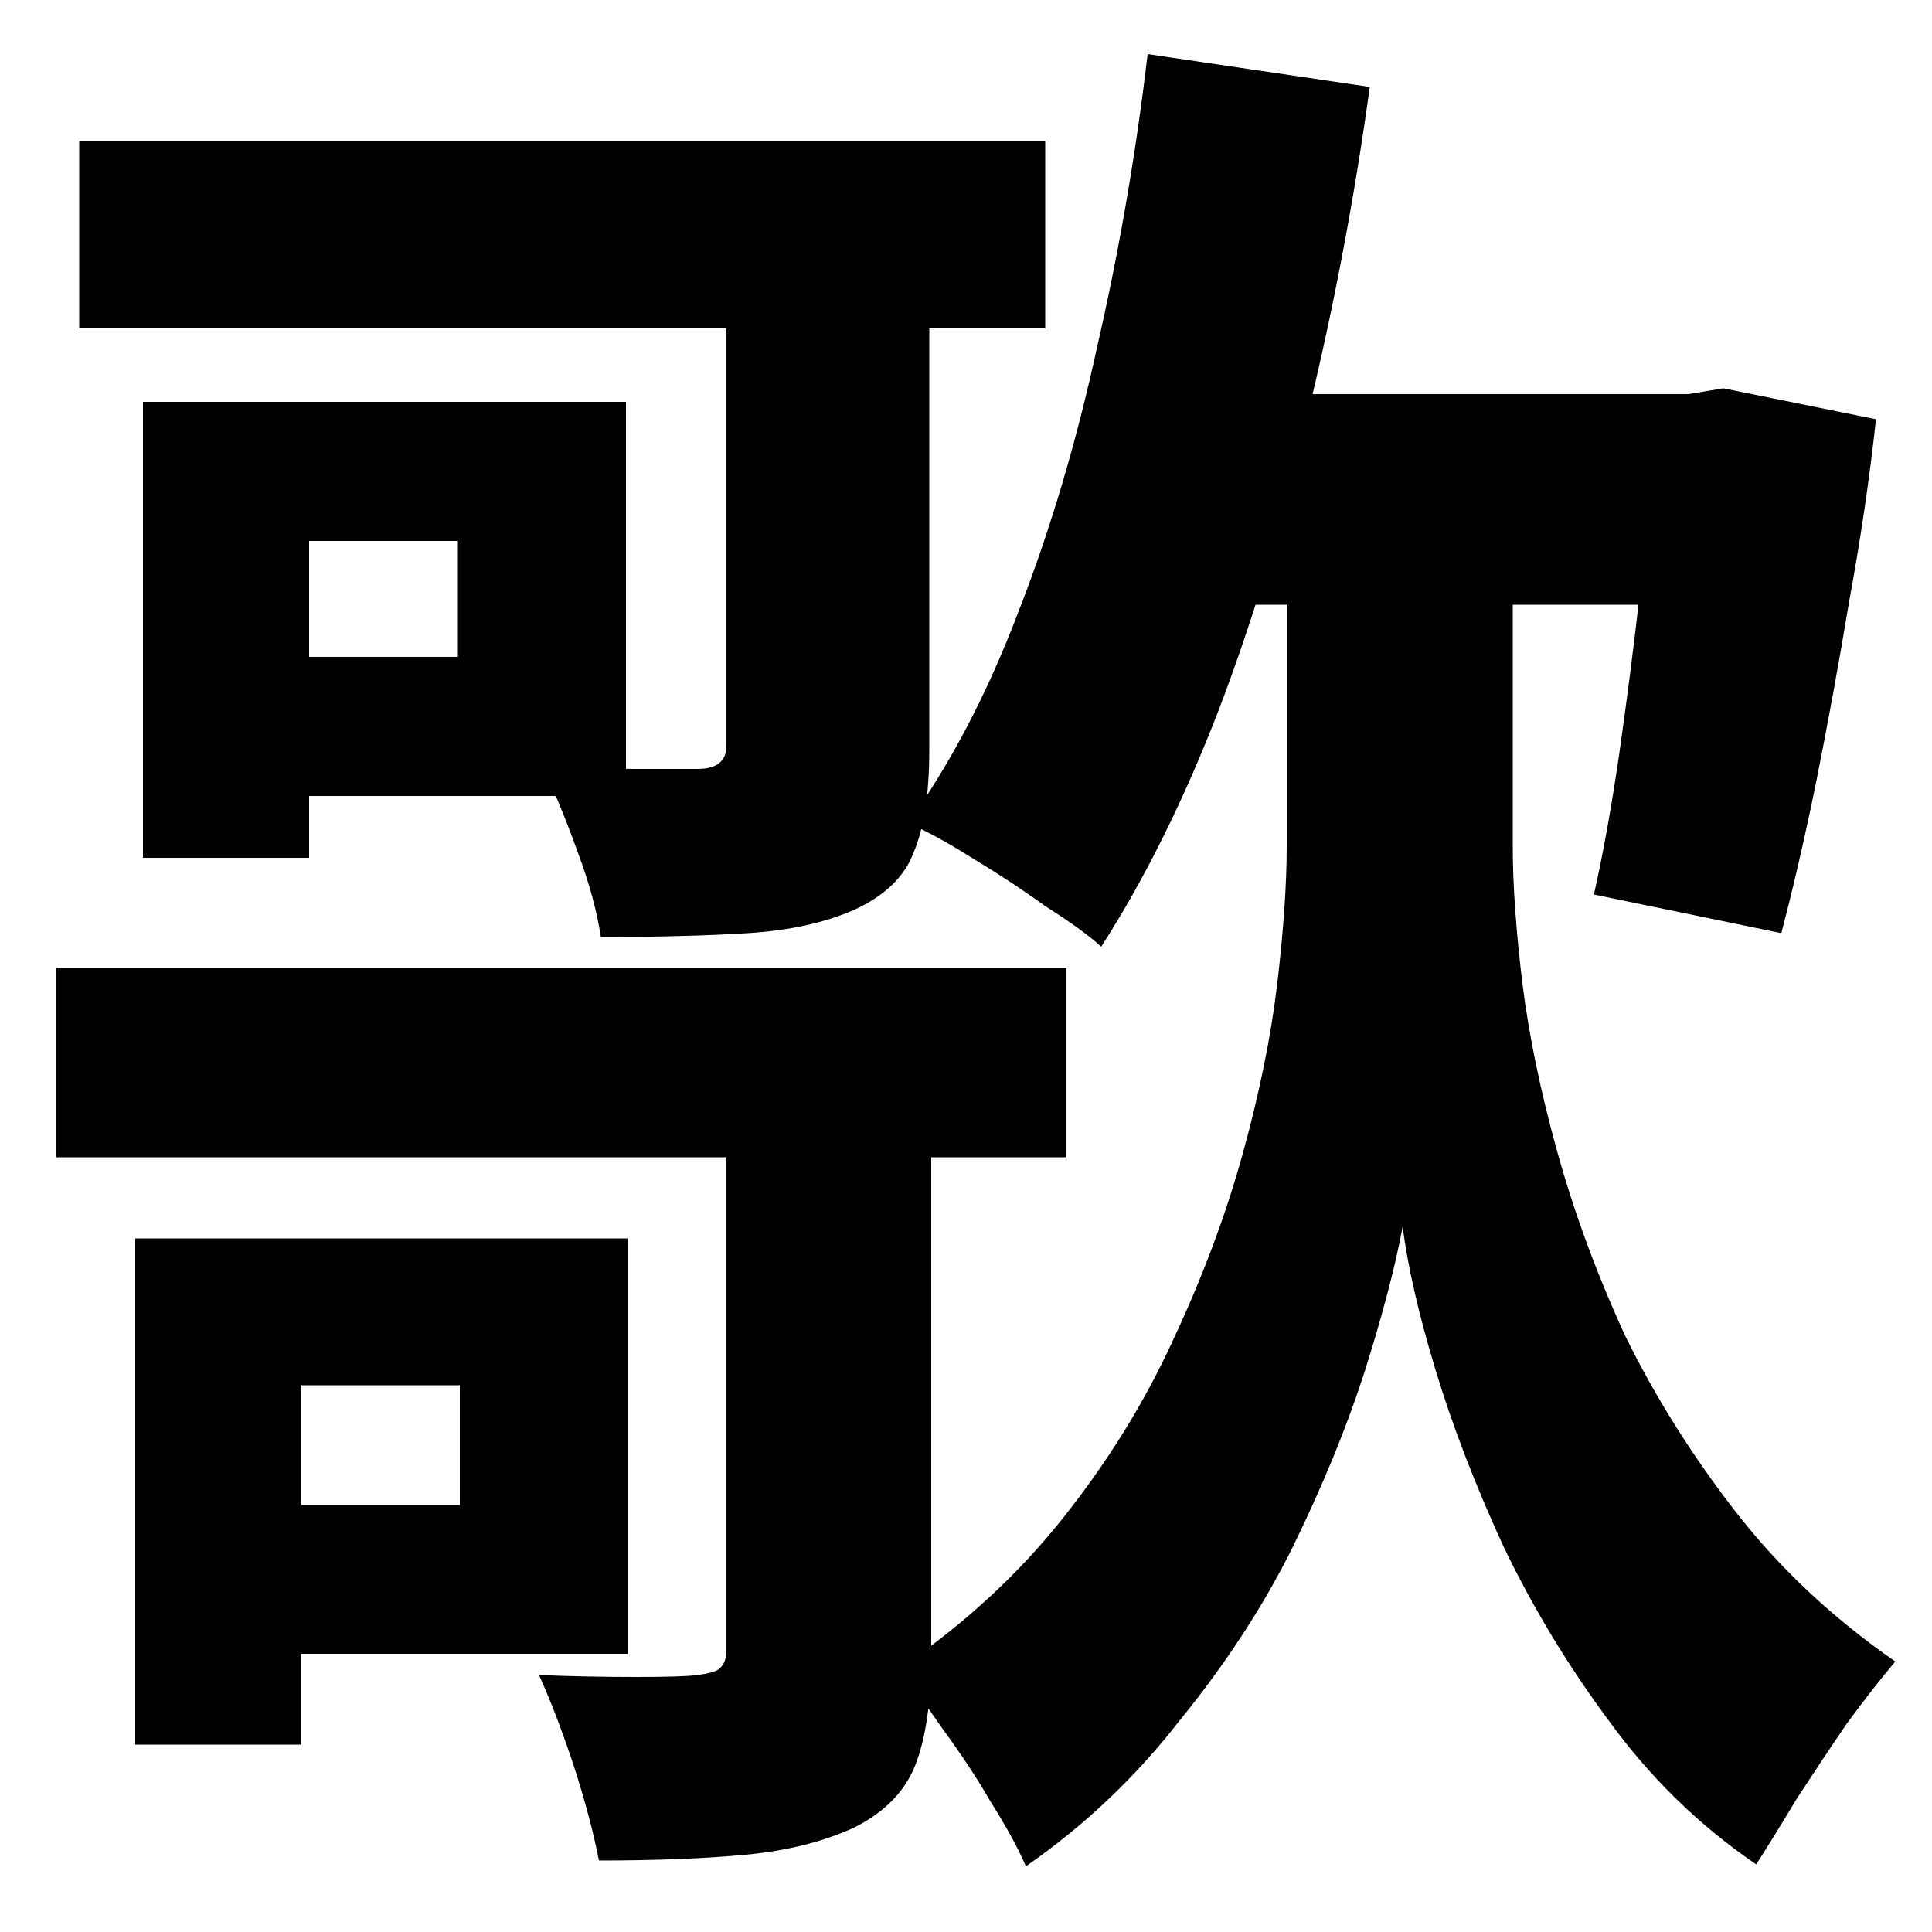 <svg width="16" height="16" viewBox="0 0 16 16" fill="none" xmlns="http://www.w3.org/2000/svg">
<rect x="0" y="0" width="16" height="16" fill="#808080" stroke="none"/>
<g clip-path="url(#clip0_5_4)">
<rect width="16" height="16" fill="white"/>
<path d="M9.696 3.264H14.256V5.008H9.696V3.264ZM0.656 1.168H8.656V2.72H0.656V1.168ZM11.616 3.984H12.528V7.008C12.528 7.328 12.555 7.707 12.608 8.144C12.661 8.571 12.757 9.035 12.896 9.536C13.035 10.037 13.221 10.544 13.456 11.056C13.701 11.557 14.005 12.043 14.368 12.512C14.731 12.981 15.173 13.397 15.696 13.76C15.579 13.899 15.445 14.069 15.296 14.272C15.157 14.475 15.019 14.683 14.88 14.896C14.752 15.109 14.64 15.291 14.544 15.44C14.075 15.12 13.669 14.725 13.328 14.256C12.987 13.797 12.693 13.312 12.448 12.8C12.213 12.288 12.027 11.803 11.888 11.344C11.749 10.885 11.659 10.491 11.616 10.16C11.552 10.501 11.445 10.907 11.296 11.376C11.147 11.835 10.949 12.315 10.704 12.816C10.459 13.307 10.149 13.781 9.776 14.24C9.413 14.709 8.987 15.115 8.496 15.456C8.432 15.307 8.336 15.131 8.208 14.928C8.091 14.725 7.957 14.523 7.808 14.32C7.669 14.117 7.547 13.952 7.44 13.824C7.973 13.461 8.427 13.045 8.8 12.576C9.173 12.107 9.477 11.616 9.712 11.104C9.957 10.581 10.149 10.069 10.288 9.568C10.427 9.067 10.523 8.597 10.576 8.16C10.629 7.712 10.656 7.328 10.656 7.008V3.984H11.616ZM9.504 0.448L11.344 0.72C11.216 1.648 11.045 2.549 10.832 3.424C10.629 4.299 10.384 5.115 10.096 5.872C9.808 6.619 9.483 7.275 9.12 7.84C9.013 7.744 8.859 7.632 8.656 7.504C8.464 7.365 8.261 7.232 8.048 7.104C7.845 6.976 7.669 6.88 7.52 6.816C7.872 6.325 8.176 5.744 8.432 5.072C8.699 4.389 8.917 3.653 9.088 2.864C9.269 2.075 9.408 1.269 9.504 0.448ZM13.728 3.264H13.984L14.272 3.216L15.536 3.472C15.483 3.963 15.408 4.469 15.312 4.992C15.227 5.504 15.136 6 15.04 6.48C14.944 6.949 14.848 7.365 14.752 7.728L13.2 7.408C13.275 7.077 13.344 6.693 13.408 6.256C13.472 5.808 13.531 5.349 13.584 4.88C13.648 4.4 13.696 3.957 13.728 3.552V3.264ZM6.016 1.984H7.696V6.208C7.696 6.571 7.653 6.853 7.568 7.056C7.493 7.259 7.328 7.419 7.072 7.536C6.827 7.643 6.533 7.707 6.192 7.728C5.851 7.749 5.445 7.76 4.976 7.76C4.944 7.547 4.88 7.312 4.784 7.056C4.688 6.789 4.592 6.555 4.496 6.352C4.763 6.363 5.019 6.368 5.264 6.368C5.52 6.368 5.691 6.368 5.776 6.368C5.936 6.368 6.016 6.304 6.016 6.176V1.984ZM1.984 3.328H5.184V6.592H1.984V5.44H3.792V4.48H1.984V3.328ZM1.184 3.328H2.56V7.104H1.184V3.328ZM1.968 10.256H5.2V13.696H1.968V12.464H3.808V11.472H1.968V10.256ZM1.12 10.256H2.496V14.448H1.12V10.256ZM0.464 8.016H8.832V9.584H0.464V8.016ZM6.016 8.768H7.712V13.696C7.712 14.08 7.669 14.384 7.584 14.608C7.499 14.832 7.328 15.008 7.072 15.136C6.816 15.253 6.517 15.328 6.176 15.36C5.835 15.392 5.429 15.408 4.96 15.408C4.917 15.184 4.848 14.923 4.752 14.624C4.656 14.336 4.56 14.085 4.464 13.872C4.741 13.883 5.008 13.888 5.264 13.888C5.52 13.888 5.691 13.883 5.776 13.872C5.861 13.861 5.92 13.845 5.952 13.824C5.995 13.792 6.016 13.739 6.016 13.664V8.768Z" fill="black"/>
</g>
<defs>
<clipPath id="clip0_5_4">
<rect width="16" height="16" fill="white"/>
</clipPath>
</defs>
</svg>
